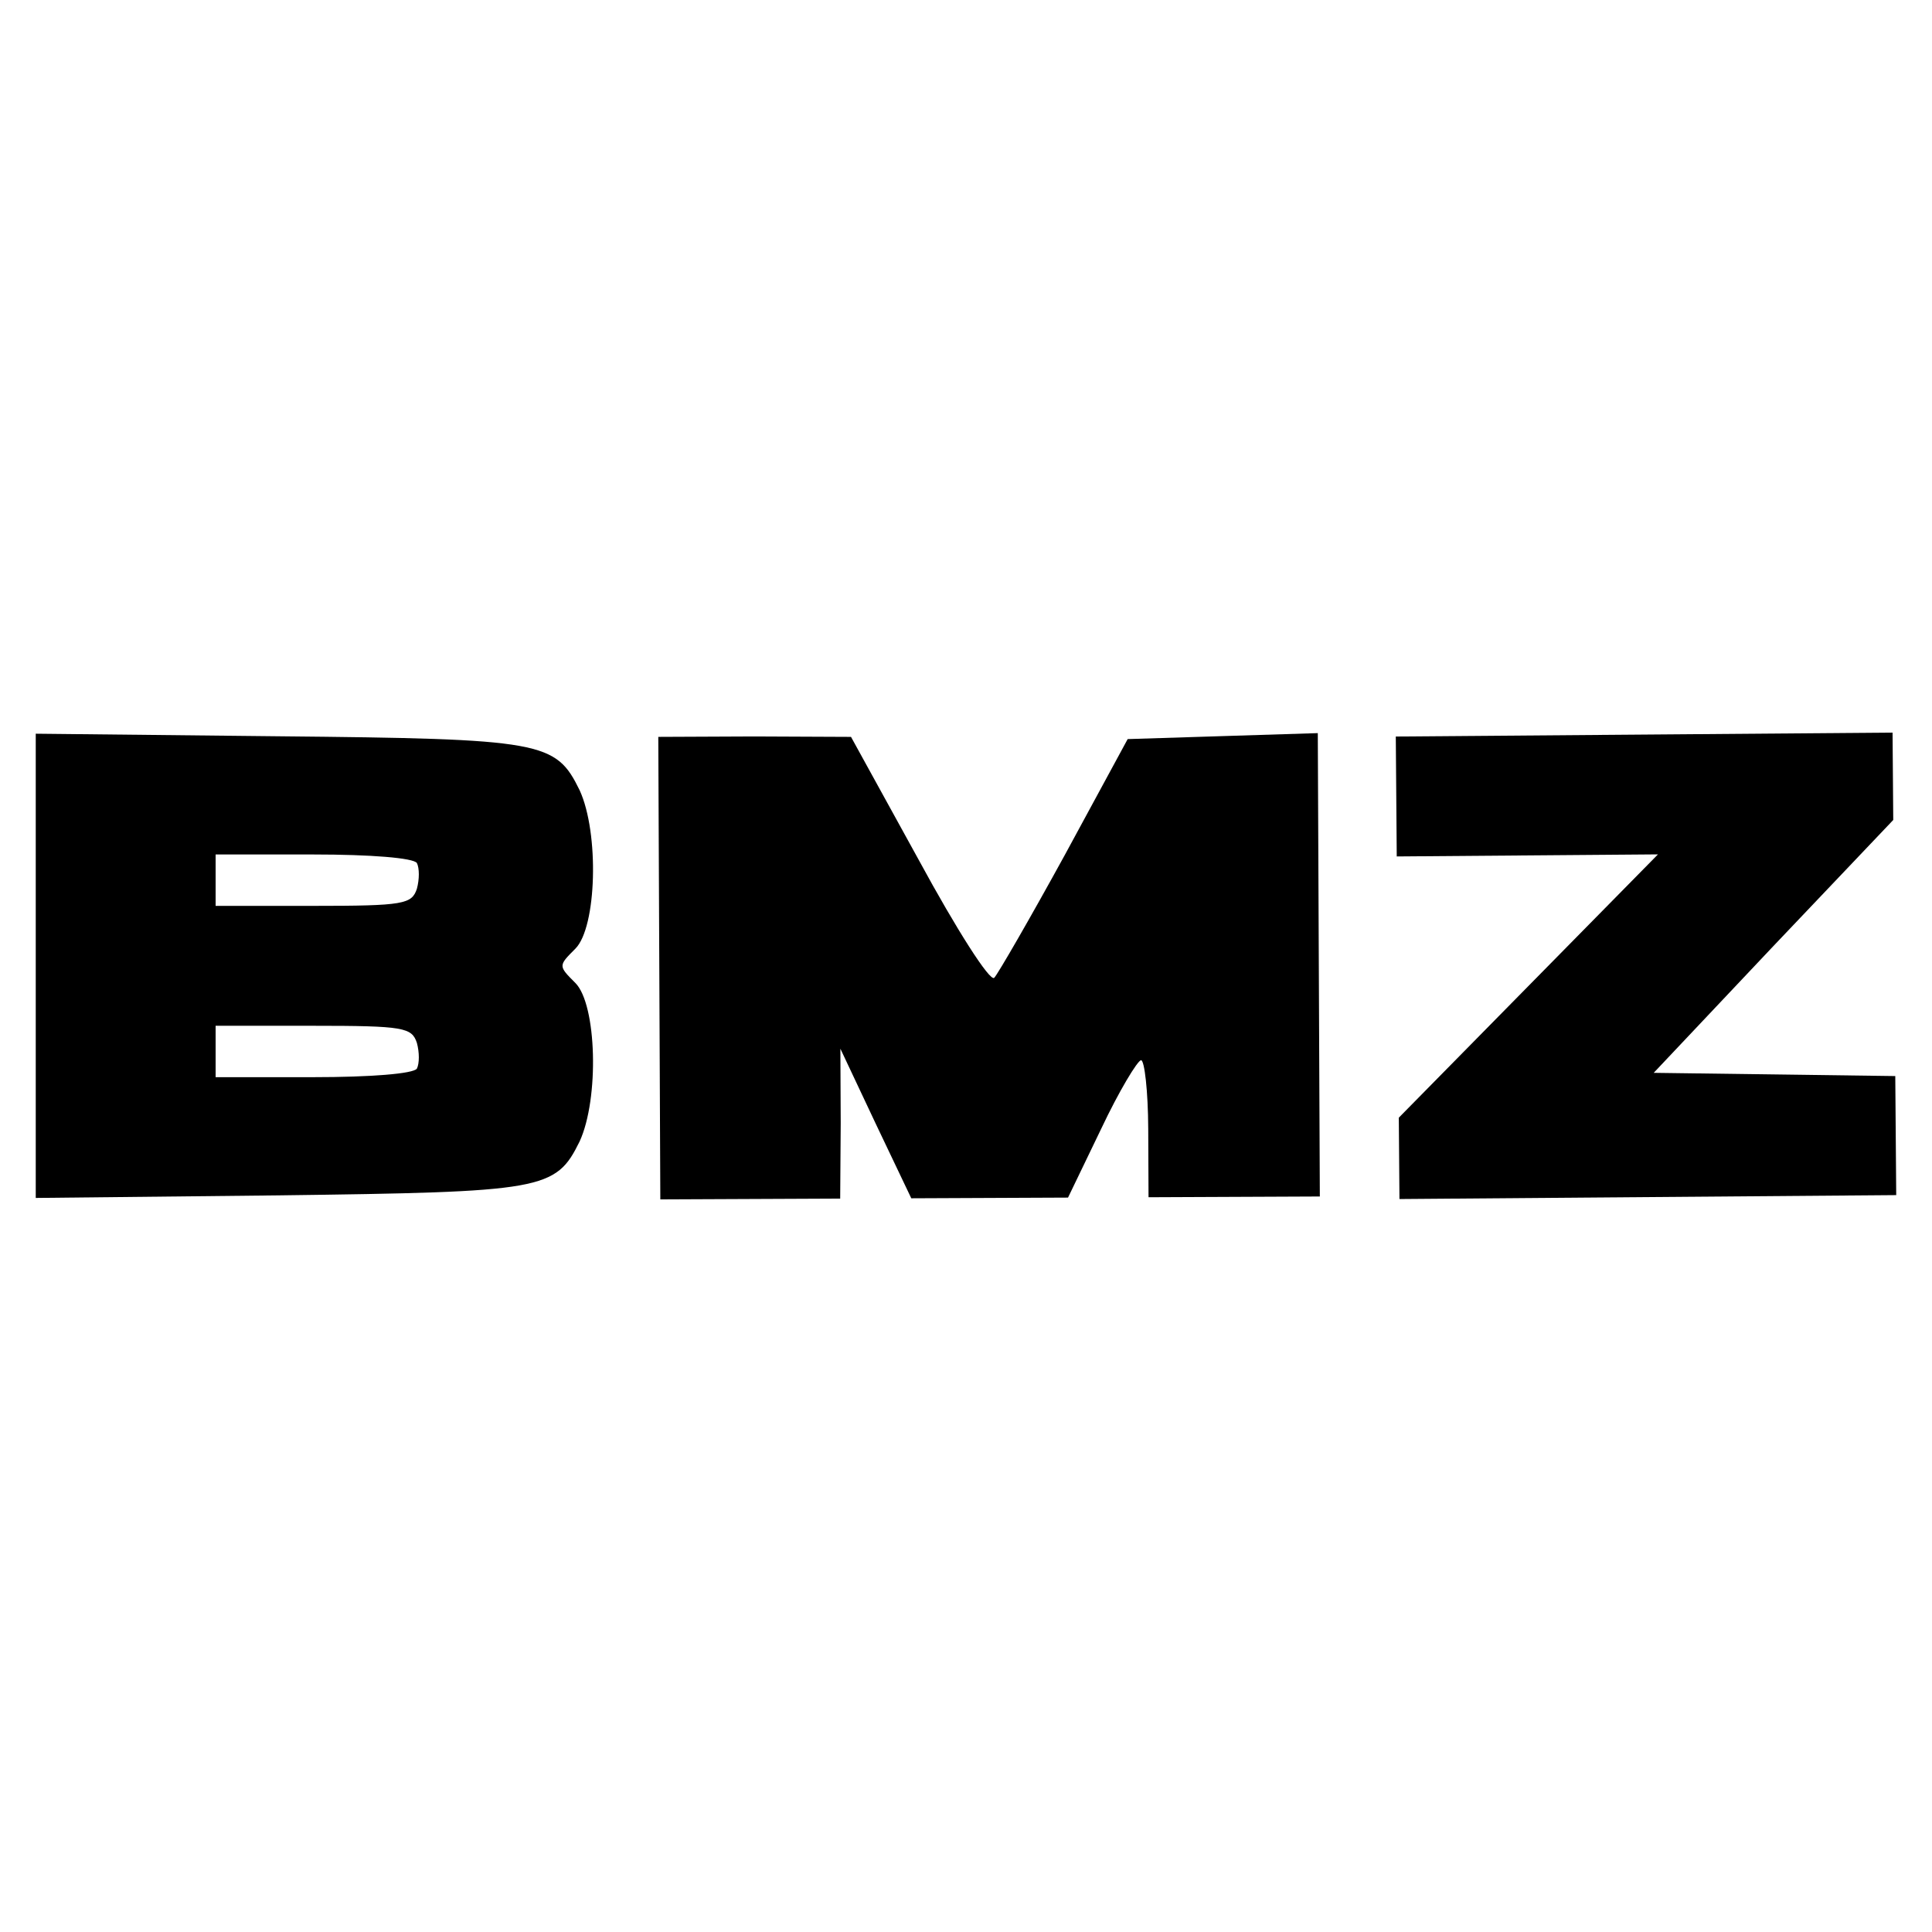 <svg xmlns="http://www.w3.org/2000/svg" height="300" width="300">
    <defs />
    <style>
    rect {
      g: black;
    }
    @media (prefers-color-scheme: dark) {
      g {
        fill: white;
      }
    }
    </style>
    <g style="transform-origin: 1086.06px 270.203px;" transform="matrix(0.133, 0, 0, 0.133, -936.063, -120.203)">
        <path style="" d="M0 270 l0 -271 283 3 c310 3 324 6 352 63 23 50 20 160 -5 185 -20
20 -20 20 0 40 25 25 28 135 5 185 -28 57 -42 59 -352 63 l-283 3 0 -271z
m445 120 c3 -6 3 -19 0 -30 -6 -18 -15 -20 -121 -20 l-114 0 0 30 0 30 114 0
c67 0 117 -4 121 -10z m0 -210 c3 -11 3 -24 0 -30 -4 -6 -54 -10 -121 -10
l-114 0 0 30 0 30 114 0 c106 0 115 -2 121 -20z"></path>
        <path style="transform-origin: 1113px 270.5px;" d="M 1498.001 269.306 L 1499.189 539.303 L 1399.19 539.743 L 1299.191 540.183 L 1298.839 460.184 C 1298.645 416.185 1294.487 380.203 1290.487 380.22 C 1286.487 380.238 1264.646 416.334 1243.839 460.426 L 1205.192 540.597 L 1113.193 541.002 L 1022.194 541.402 L 980.811 454.584 L 939.425 366.765 L 939.807 453.764 L 939.195 541.767 L 834.196 542.229 L 729.197 542.691 L 728.009 272.694 L 726.821 2.697 L 838.82 2.204 L 951.823 2.707 L 1031.46 147.358 C 1074.812 227.168 1114.084 288.996 1119.062 283.974 C 1123.044 279.956 1160.758 214.79 1201.432 140.61 L 1274.837 5.286 L 1385.823 1.797 L 1496.809 -1.691 L 1498.001 269.306 Z"></path>
        <path style="transform-origin: 1880px 270px;" d="M 1588.428 72.299 L 1588.981 142.297 L 1740.976 141.095 L 1893.972 139.885 L 1742.186 294.09 L 1591.393 447.287 L 1591.772 495.286 L 1592.144 542.284 L 1882.135 539.992 L 2172.126 537.699 L 2171.572 467.701 L 2171.027 398.703 L 2030.007 396.818 L 1888.988 394.933 L 2028.821 246.823 L 2168.663 99.712 L 2168.26 48.714 L 2167.856 -2.284 L 1877.865 0.008 L 1587.874 2.301 L 1588.428 72.299 Z"></path>
    </g>
</svg>
